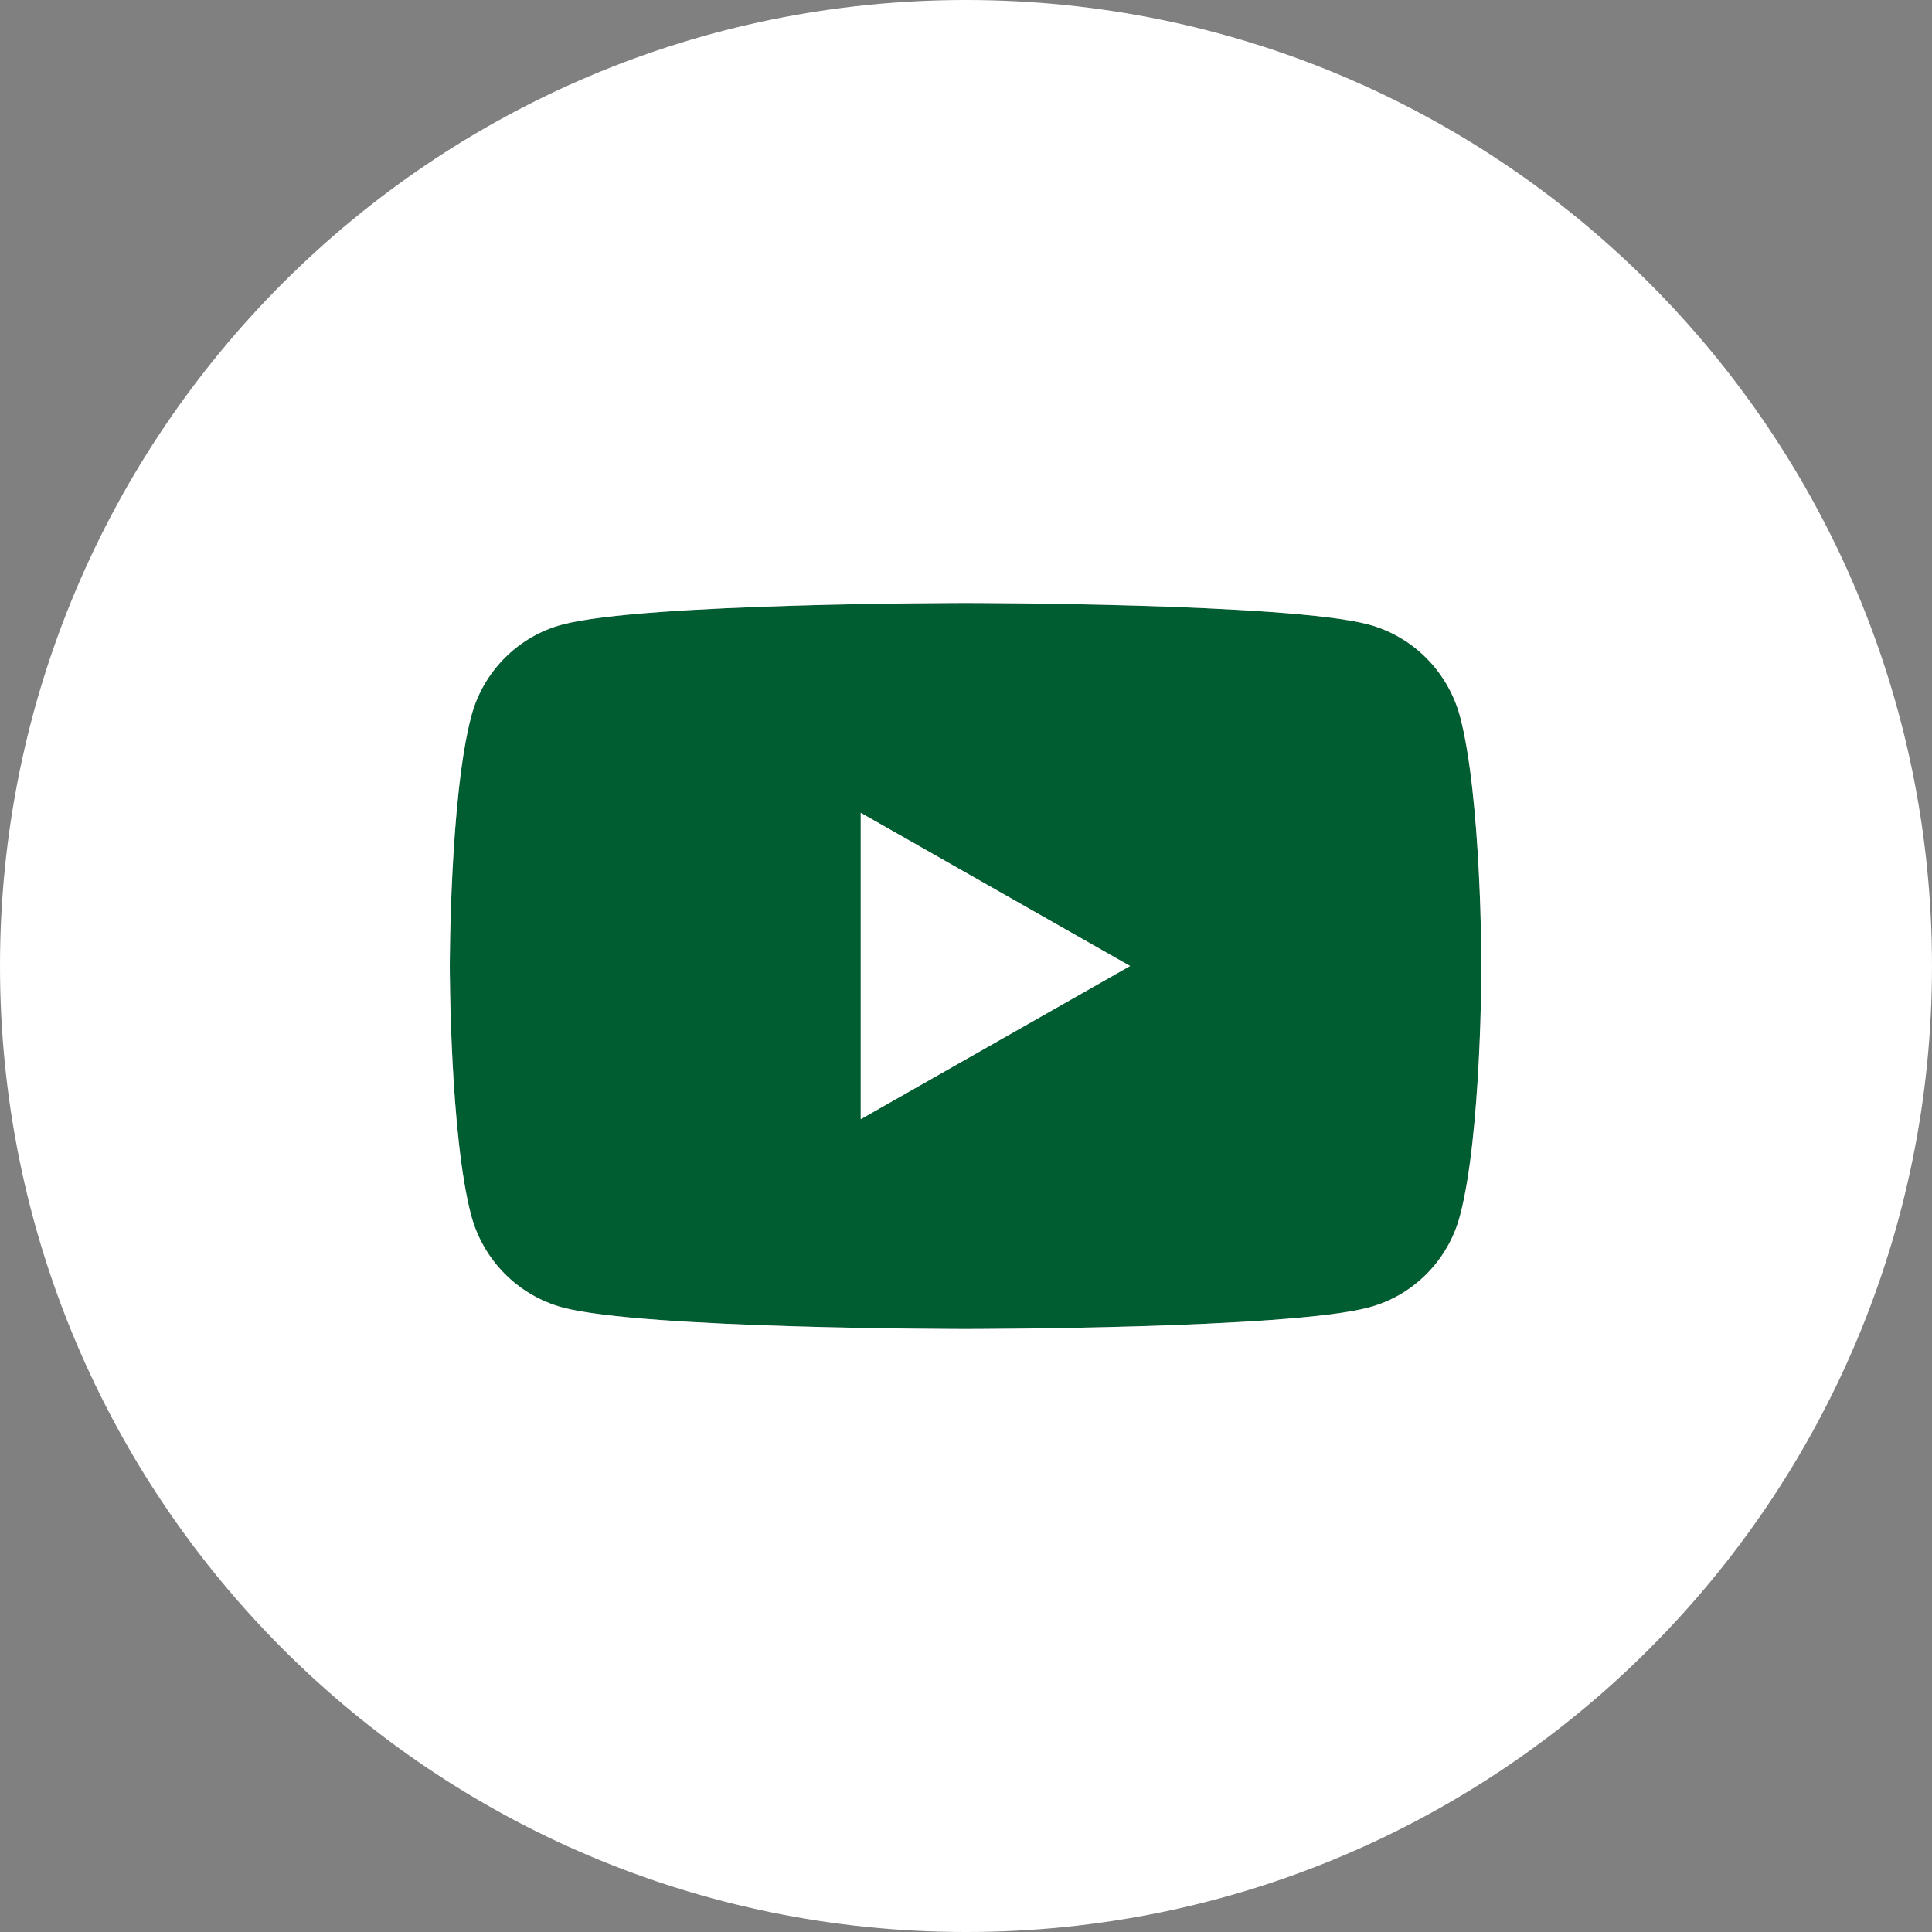 <?xml version="1.0" encoding="utf-8"?>
<!-- Generator: Adobe Illustrator 24.1.3, SVG Export Plug-In . SVG Version: 6.00 Build 0)  -->
<svg version="1.1" id="_x31_0" xmlns="http://www.w3.org/2000/svg" xmlns:xlink="http://www.w3.org/1999/xlink" x="0px" y="0px"
	 viewBox="0 0 512 512" style="enable-background:new 0 0 512 512;" xml:space="preserve">
<rect x="0" y="0" width="512" height="512" fill="#808080" stroke="none"/>
<style type="text/css">
	.st0{fill:#005D31;}
	.st1{fill:#FFFFFF;}
</style>
<g>
	<path class="st0" d="M362.7,165.5c-21.3-5.7-106.8-5.7-106.8-5.7s-85.5,0-106.8,5.7c-11.8,3.1-21.1,12.5-24.2,24.3
		c-5.7,21.4-5.7,66.2-5.7,66.2s0,44.8,5.7,66.2c3.2,11.8,12.4,21.1,24.2,24.3c21.3,5.7,106.8,5.7,106.8,5.7s85.5,0,106.8-5.7
		c11.8-3.1,21.1-12.5,24.2-24.3c5.7-21.4,5.7-66.2,5.7-66.2s0-44.8-5.7-66.2C383.7,178,374.5,168.7,362.7,165.5z M228.1,296.6v-81.2
		l71.4,40.6L228.1,296.6z"/>
	<polygon class="st1" points="228.1,296.6 299.5,256 228.1,215.4 	"/>
	<path class="st1" d="M256,0C114.6,0,0,114.6,0,256s114.6,256,256,256s256-114.6,256-256S397.4,0,256,0z M386.9,322.2
		c-3.1,11.8-12.4,21.2-24.2,24.3c-21.3,5.7-106.8,5.7-106.8,5.7s-85.5,0-106.8-5.7c-11.8-3.2-21-12.5-24.2-24.3
		c-5.7-21.4-5.7-66.2-5.7-66.2s0-44.8,5.7-66.2c3.1-11.8,12.4-21.2,24.2-24.3c21.3-5.7,106.8-5.7,106.8-5.7s85.5,0,106.8,5.7
		c11.8,3.2,21,12.5,24.2,24.3c5.7,21.4,5.7,66.2,5.7,66.2S392.6,300.8,386.9,322.2z"/>
</g>
</svg>
